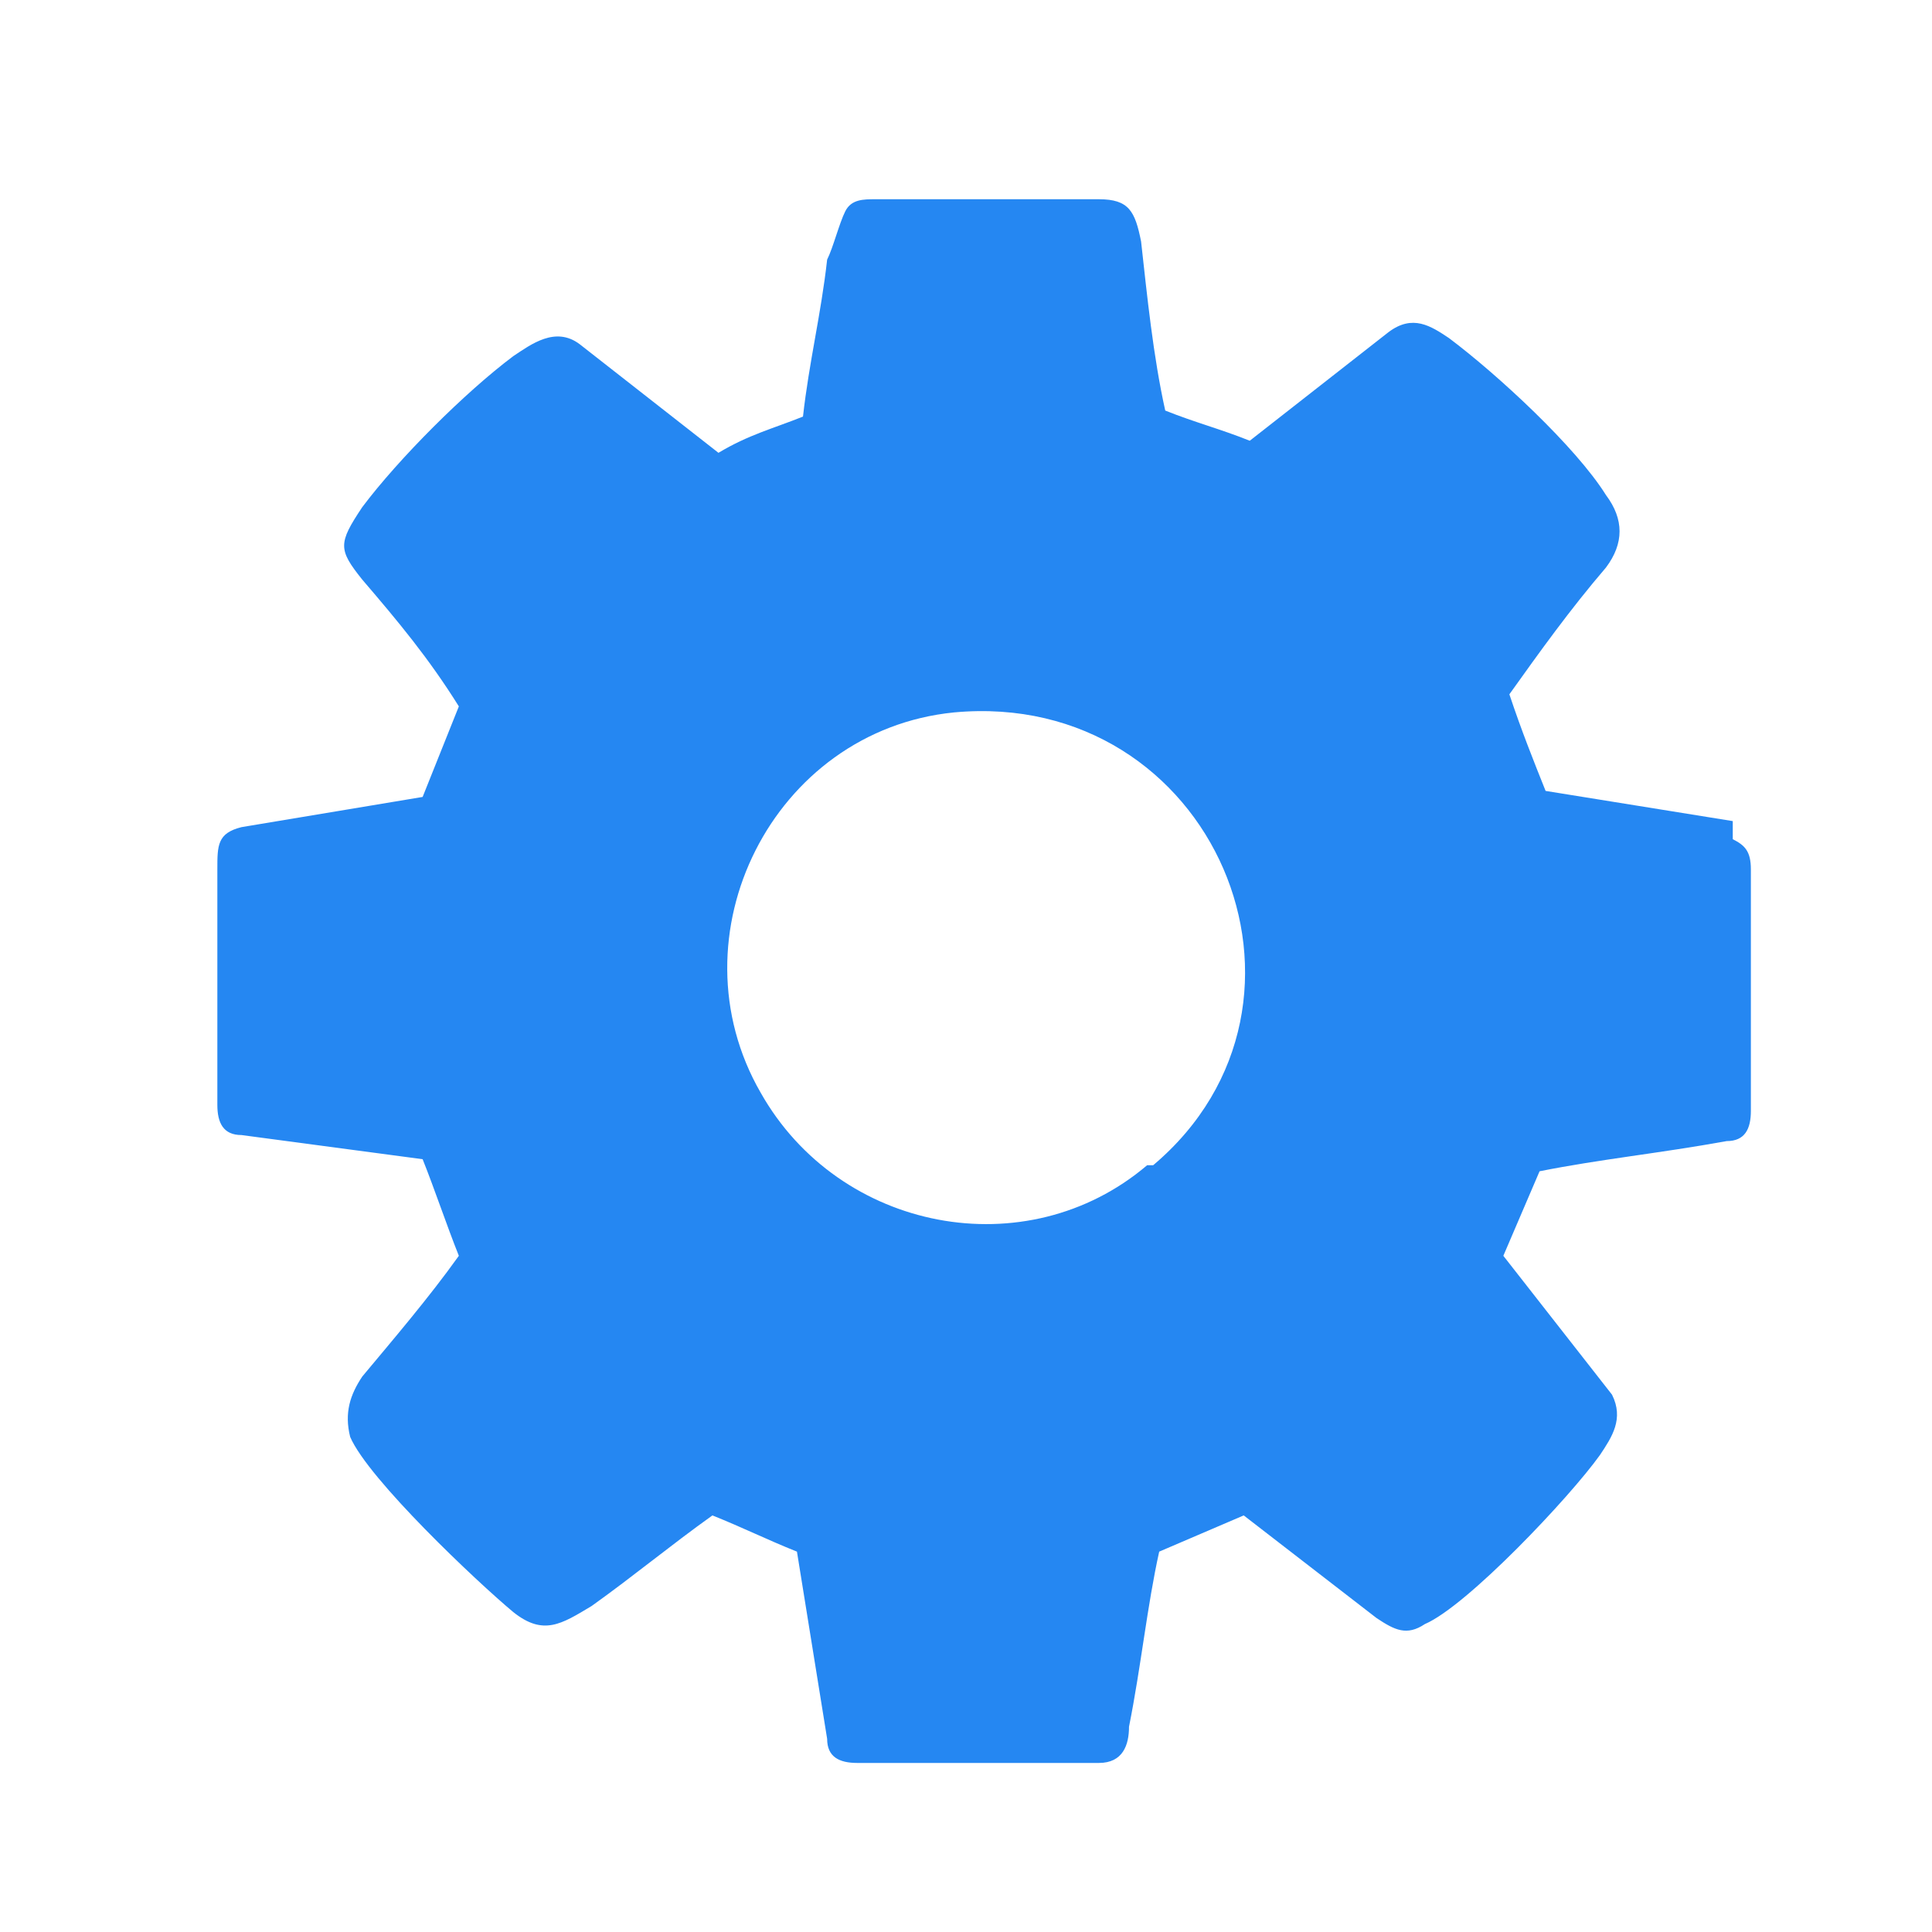 <?xml version="1.0" encoding="UTF-8"?>
<svg id="Layer_1" xmlns="http://www.w3.org/2000/svg" xmlns:i="http://ns.adobe.com/AdobeIllustrator/10.0/" version="1.1" viewBox="0 0 32 32">
  <!-- Generator: Adobe Illustrator 29.7.1, SVG Export Plug-In . SVG Version: 2.1.1 Build 8)  -->
  <path d="M28.7,13.6l-3.1-.5c-.2-.5-.4-1-.6-1.6.5-.7,1-1.4,1.6-2.1.3-.4.3-.8,0-1.2-.5-.8-1.8-2-2.6-2.6-.3-.2-.6-.4-1-.1l-2.3,1.8c-.5-.2-.9-.3-1.4-.5-.2-.9-.3-1.9-.4-2.8-.1-.5-.2-.7-.7-.7-1.2,0-2.5,0-3.7,0-.2,0-.4,0-.5.2-.1.2-.2.6-.3.8-.1.9-.3,1.7-.4,2.6-.5.2-.9.3-1.4.6l-2.3-1.8c-.4-.3-.8,0-1.1.2-.8.6-1.9,1.7-2.5,2.5-.4.6-.4.7,0,1.2.6.7,1.1,1.3,1.6,2.1-.2.5-.4,1-.6,1.5l-3,.5c-.4.1-.4.3-.4.7,0,1.3,0,2.6,0,3.9,0,.3.1.5.4.5l3,.4c.2.5.4,1.1.6,1.6-.5.7-1.1,1.4-1.6,2-.2.3-.3.6-.2,1,.3.7,2.1,2.4,2.7,2.9.5.4.8.2,1.3-.1.7-.5,1.3-1,2-1.5.5.2.9.4,1.4.6l.5,3.1c0,.3.2.4.5.4h4c.4,0,.5-.3.5-.6.2-1,.3-2,.5-2.9l1.4-.6,2.2,1.7c.3.2.5.3.8.1.7-.3,2.4-2.1,2.9-2.8.2-.3.4-.6.2-1l-1.8-2.3.6-1.4c1-.2,2-.3,3.1-.5.3,0,.4-.2.4-.5v-4c0-.3-.1-.4-.3-.5ZM19,19.3c-2,1.7-5.1,1.1-6.4-1.2-1.5-2.6.2-6,3.2-6.3,4.3-.4,6.5,4.8,3.3,7.5Z" fill="#2587f2"/>
</svg>

